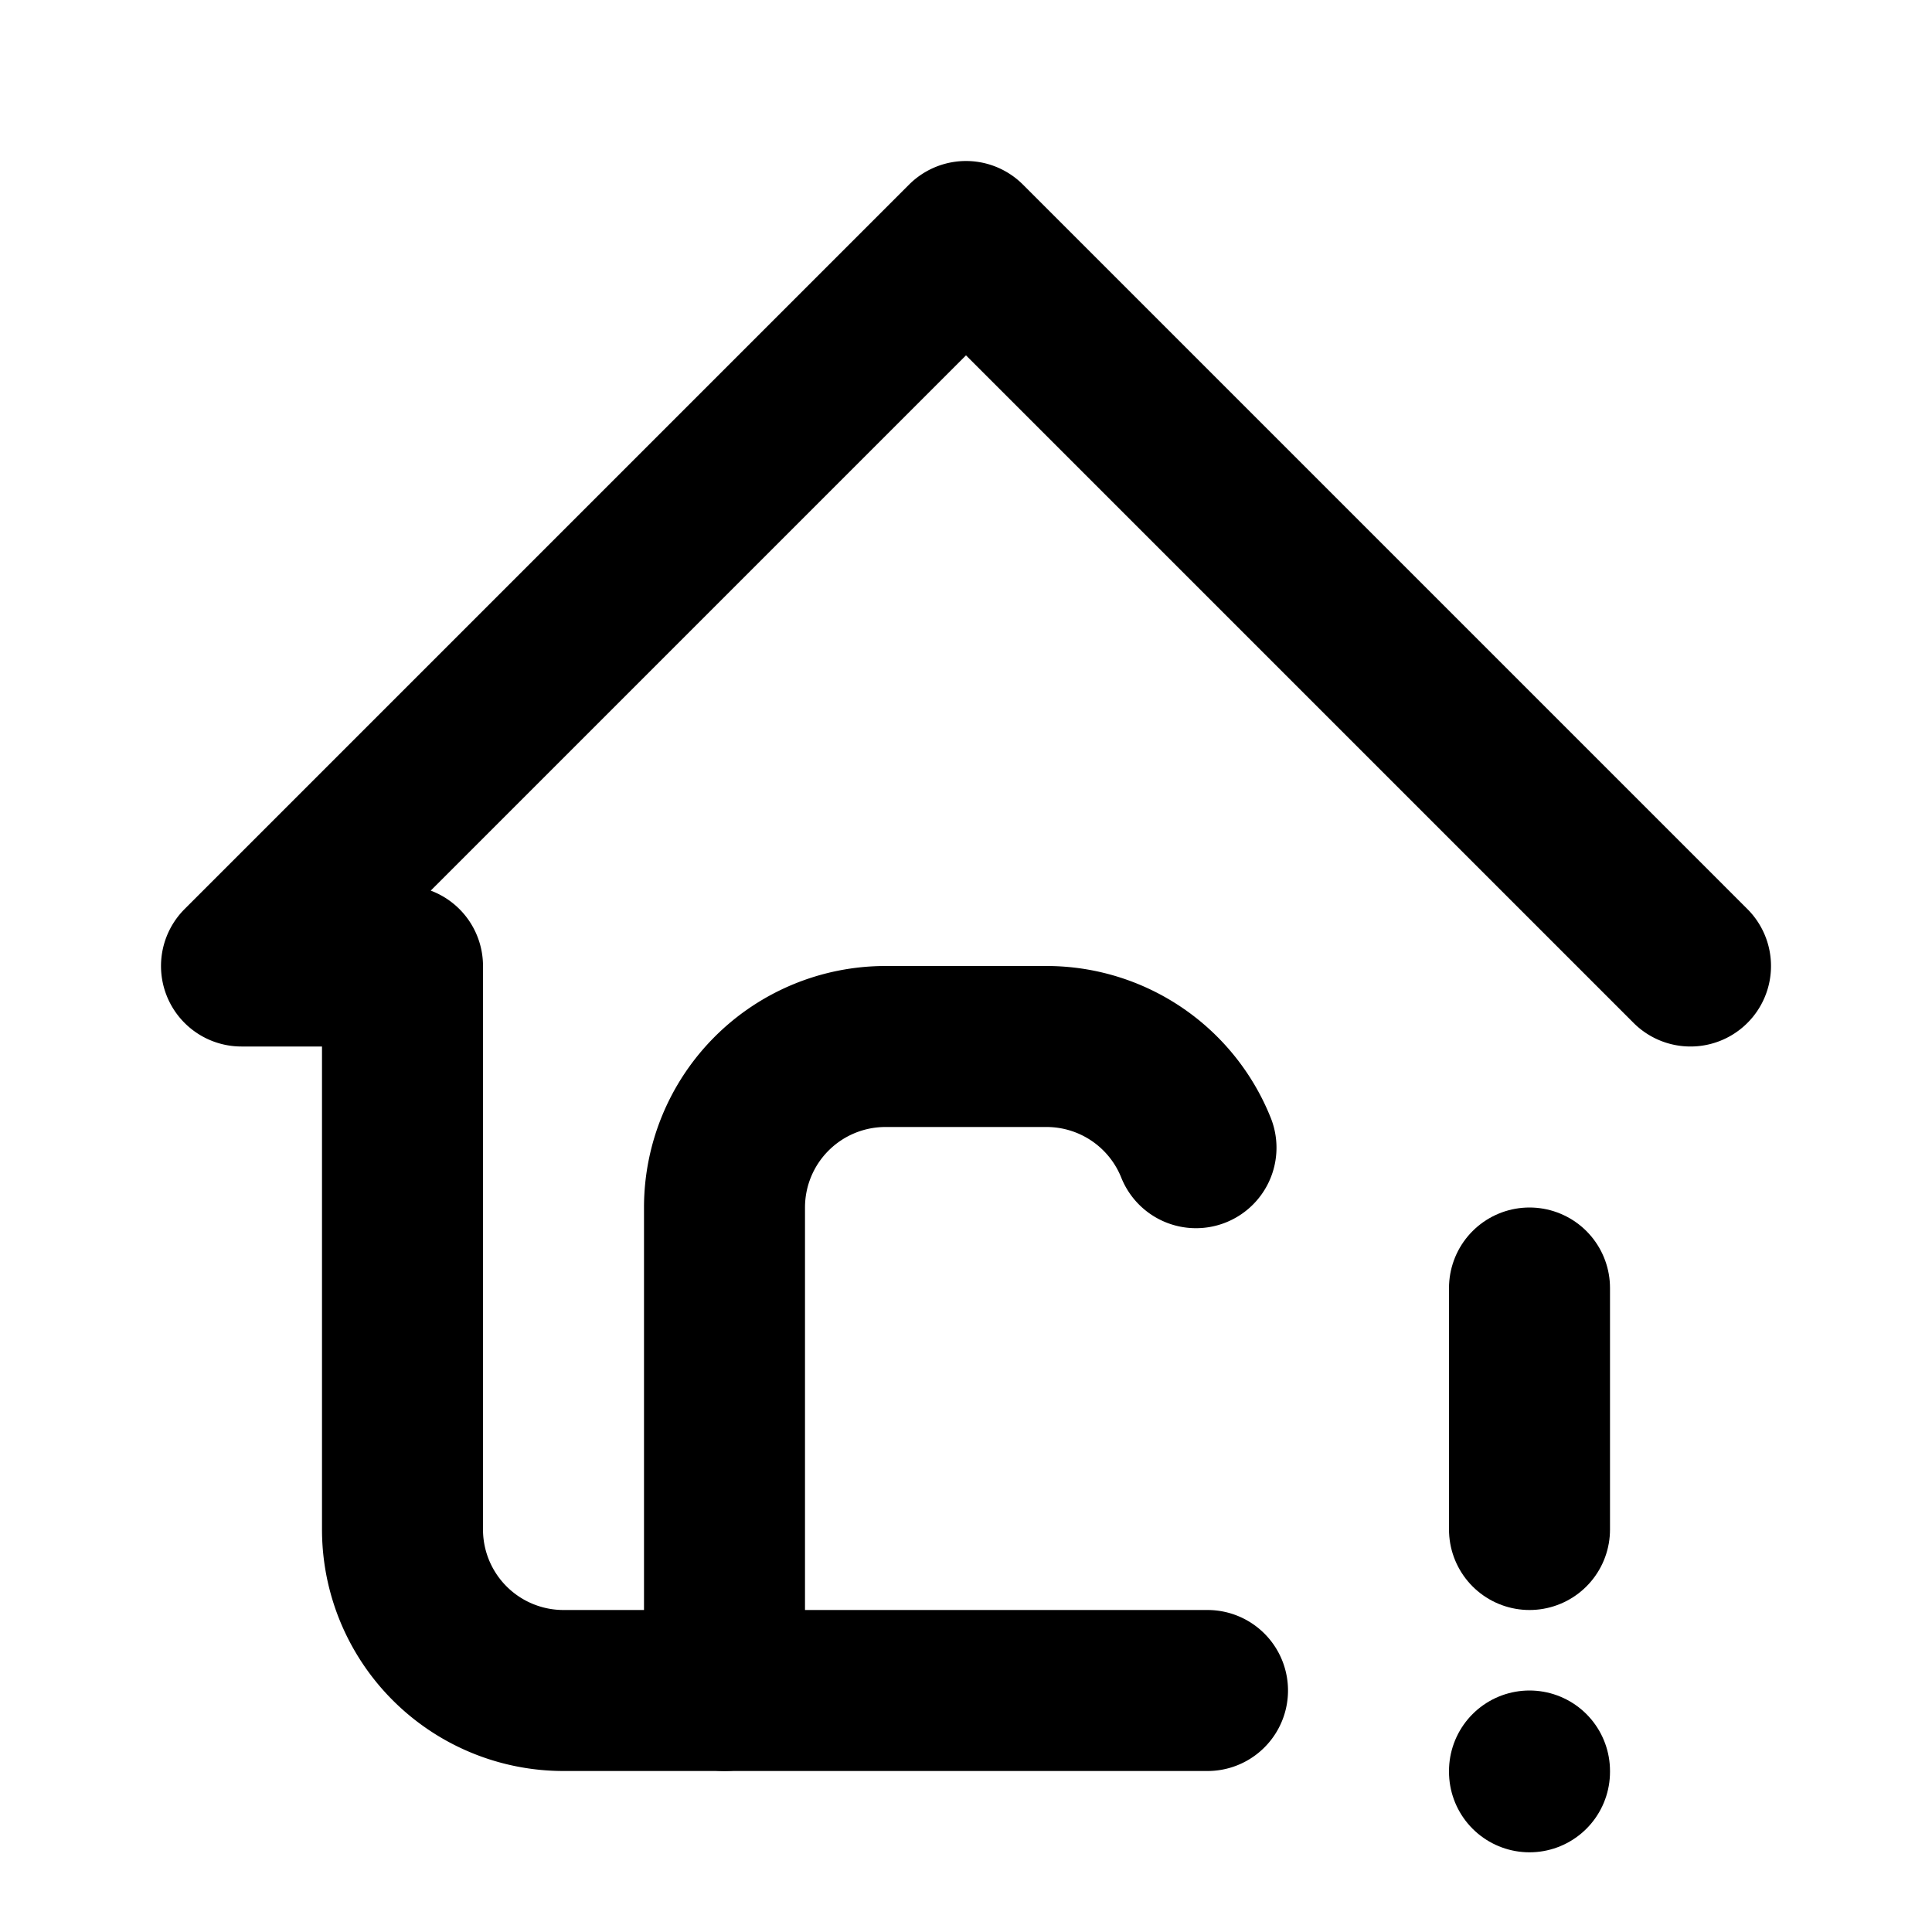 <svg xmlns="http://www.w3.org/2000/svg" width="24" height="24" viewBox="0 0 24 24" stroke-width="2" stroke="currentColor" fill="none" stroke-linecap="round" stroke-linejoin="round">
  <path stroke="none" d="M0 0h24v24H0z" fill="none"/>
  <path d="M21 12l-9 -9l-9 9h2v7a2 2 0 0 0 2 2h8" />
  <path d="M9 21v-6a2 2 0 0 1 2 -2h2a2 2 0 0 1 1.857 1.257" />
  <path d="M19 16v3" />
  <path d="M19 22v.01" />
</svg>


